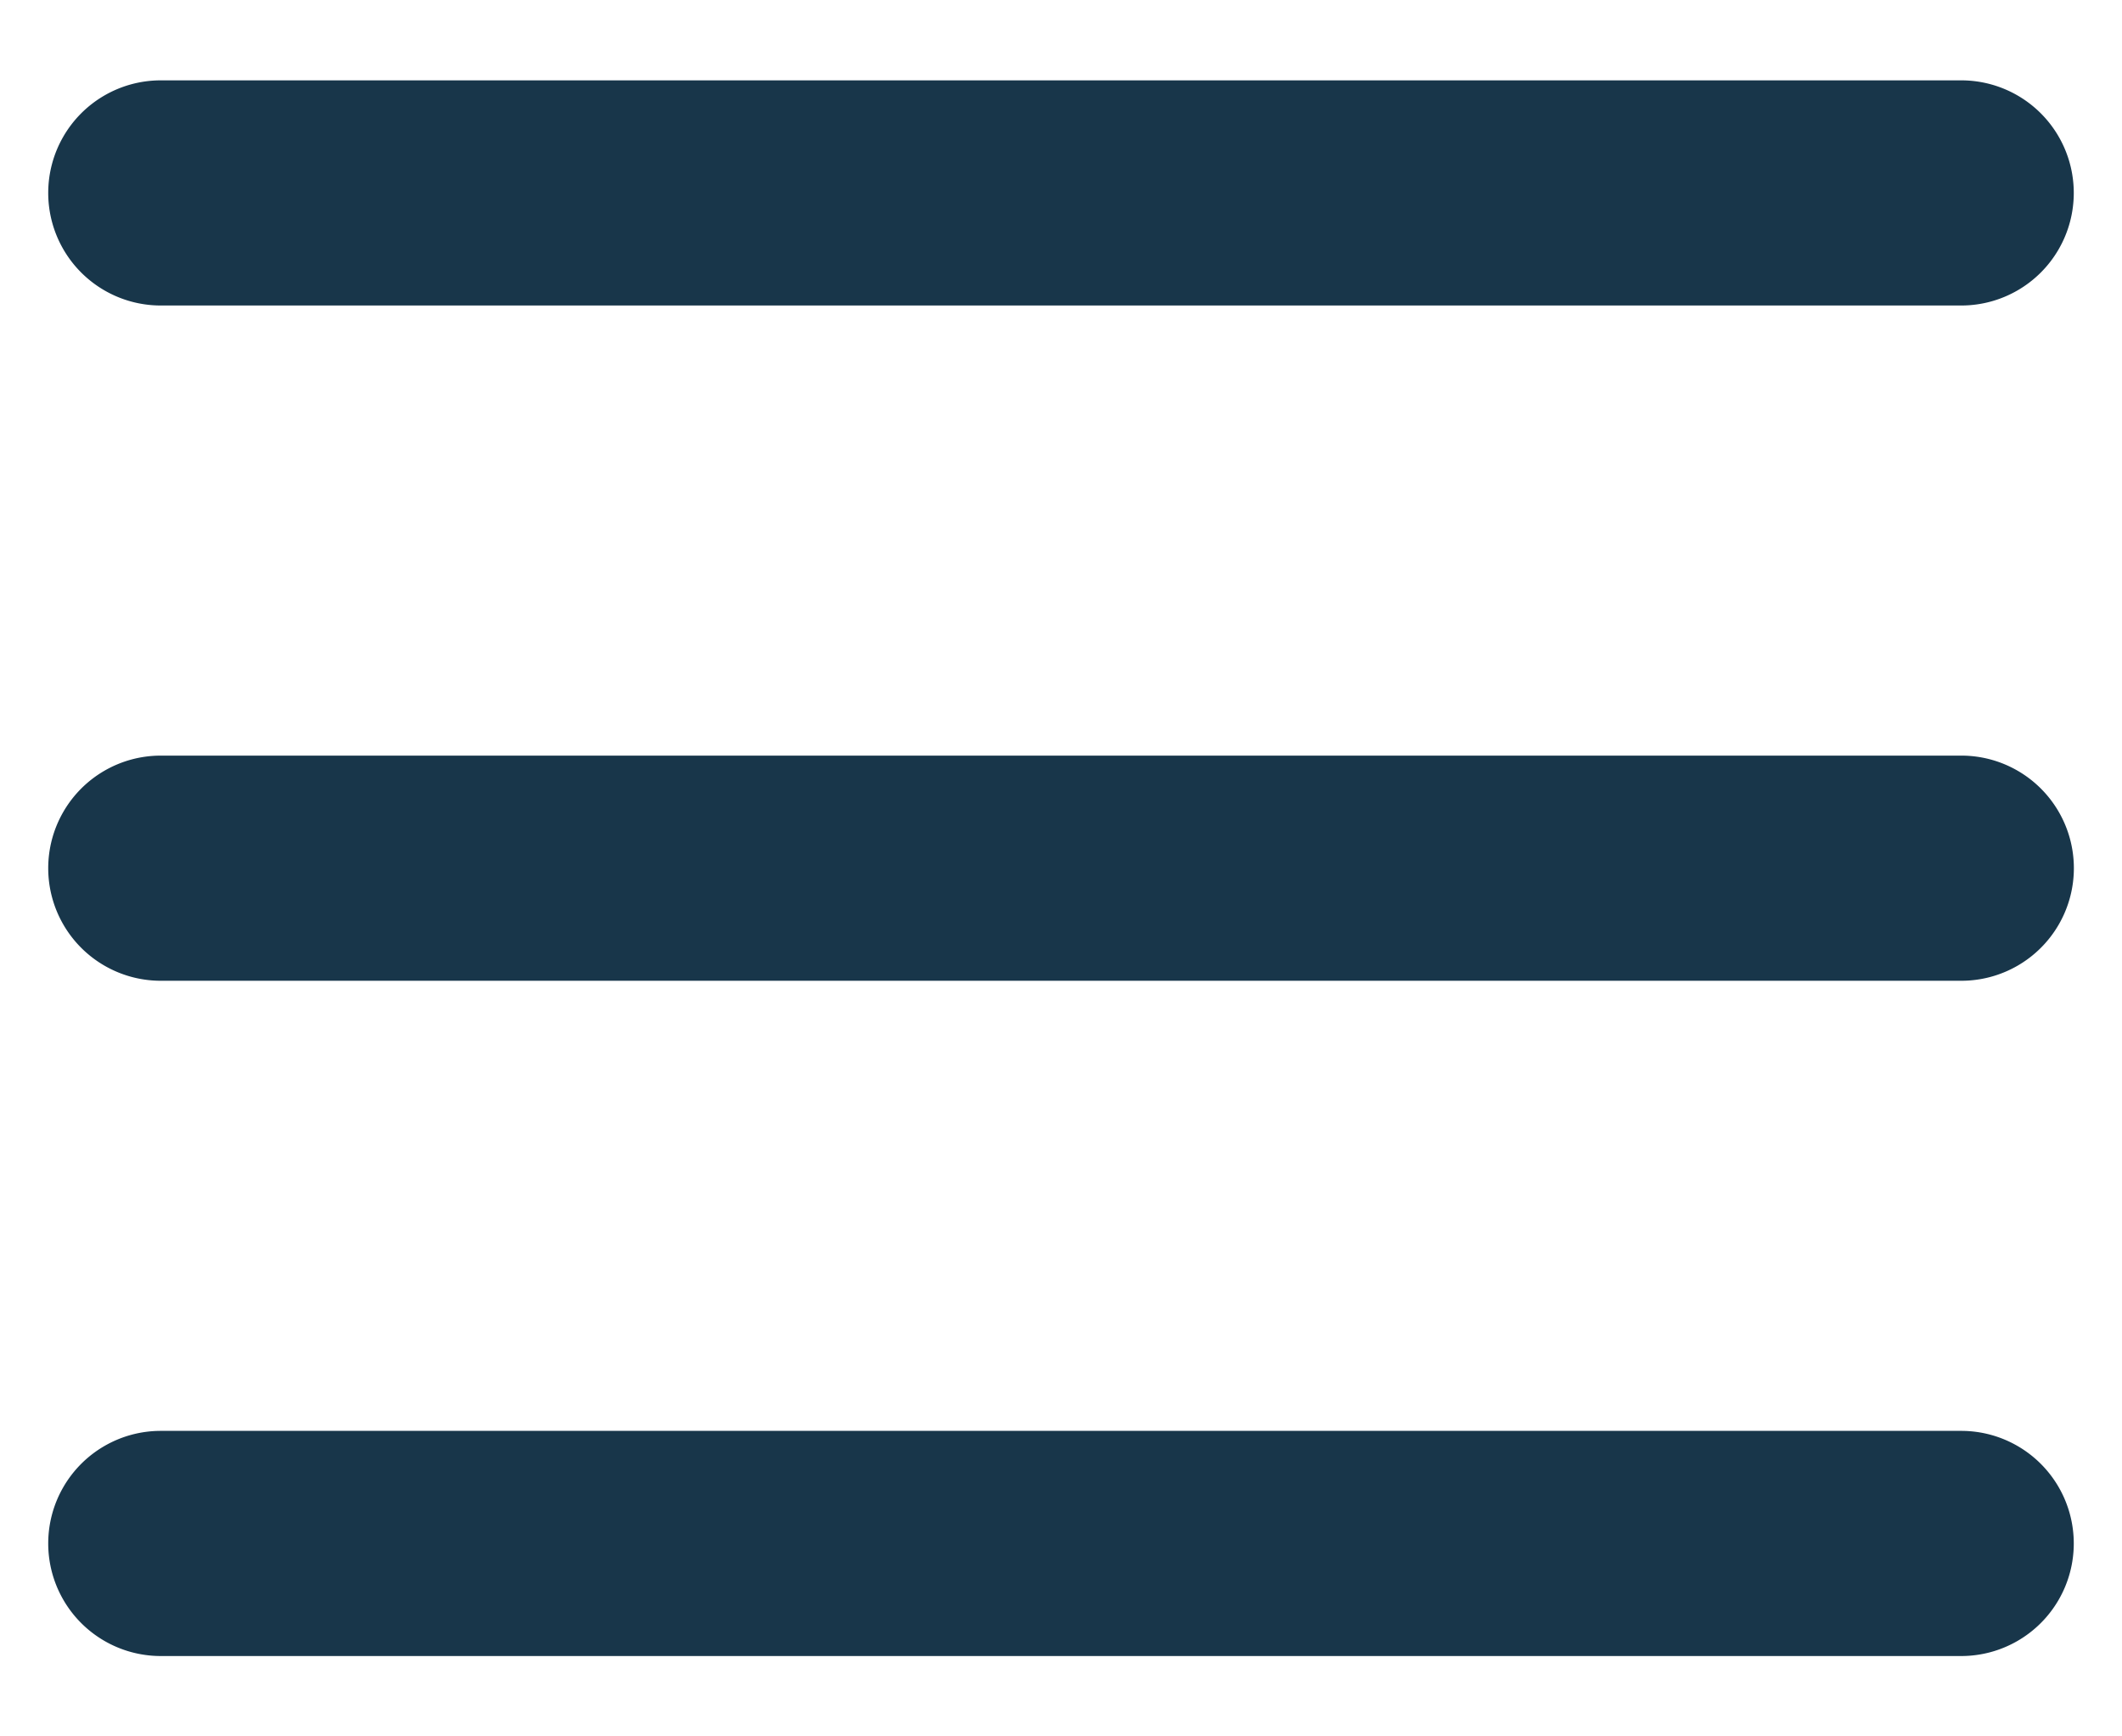 <svg xmlns="http://www.w3.org/2000/svg" width="22" height="18" fill="none" viewBox="0 0 22 18"><path fill="#18364A" fill-rule="evenodd" d="M20.334 10.167H1.667a1.167 1.167 0 0 1 0-2.334h18.667a1.167 1.167 0 1 1 0 2.334m-.001-7H1.667a1.167 1.167 0 1 1 0-2.334h18.666a1.167 1.167 0 1 1 0 2.334m0 14H1.667a1.167 1.167 0 1 1 0-2.334h18.666a1.167 1.167 0 1 1 0 2.334" clip-rule="evenodd"/></svg>